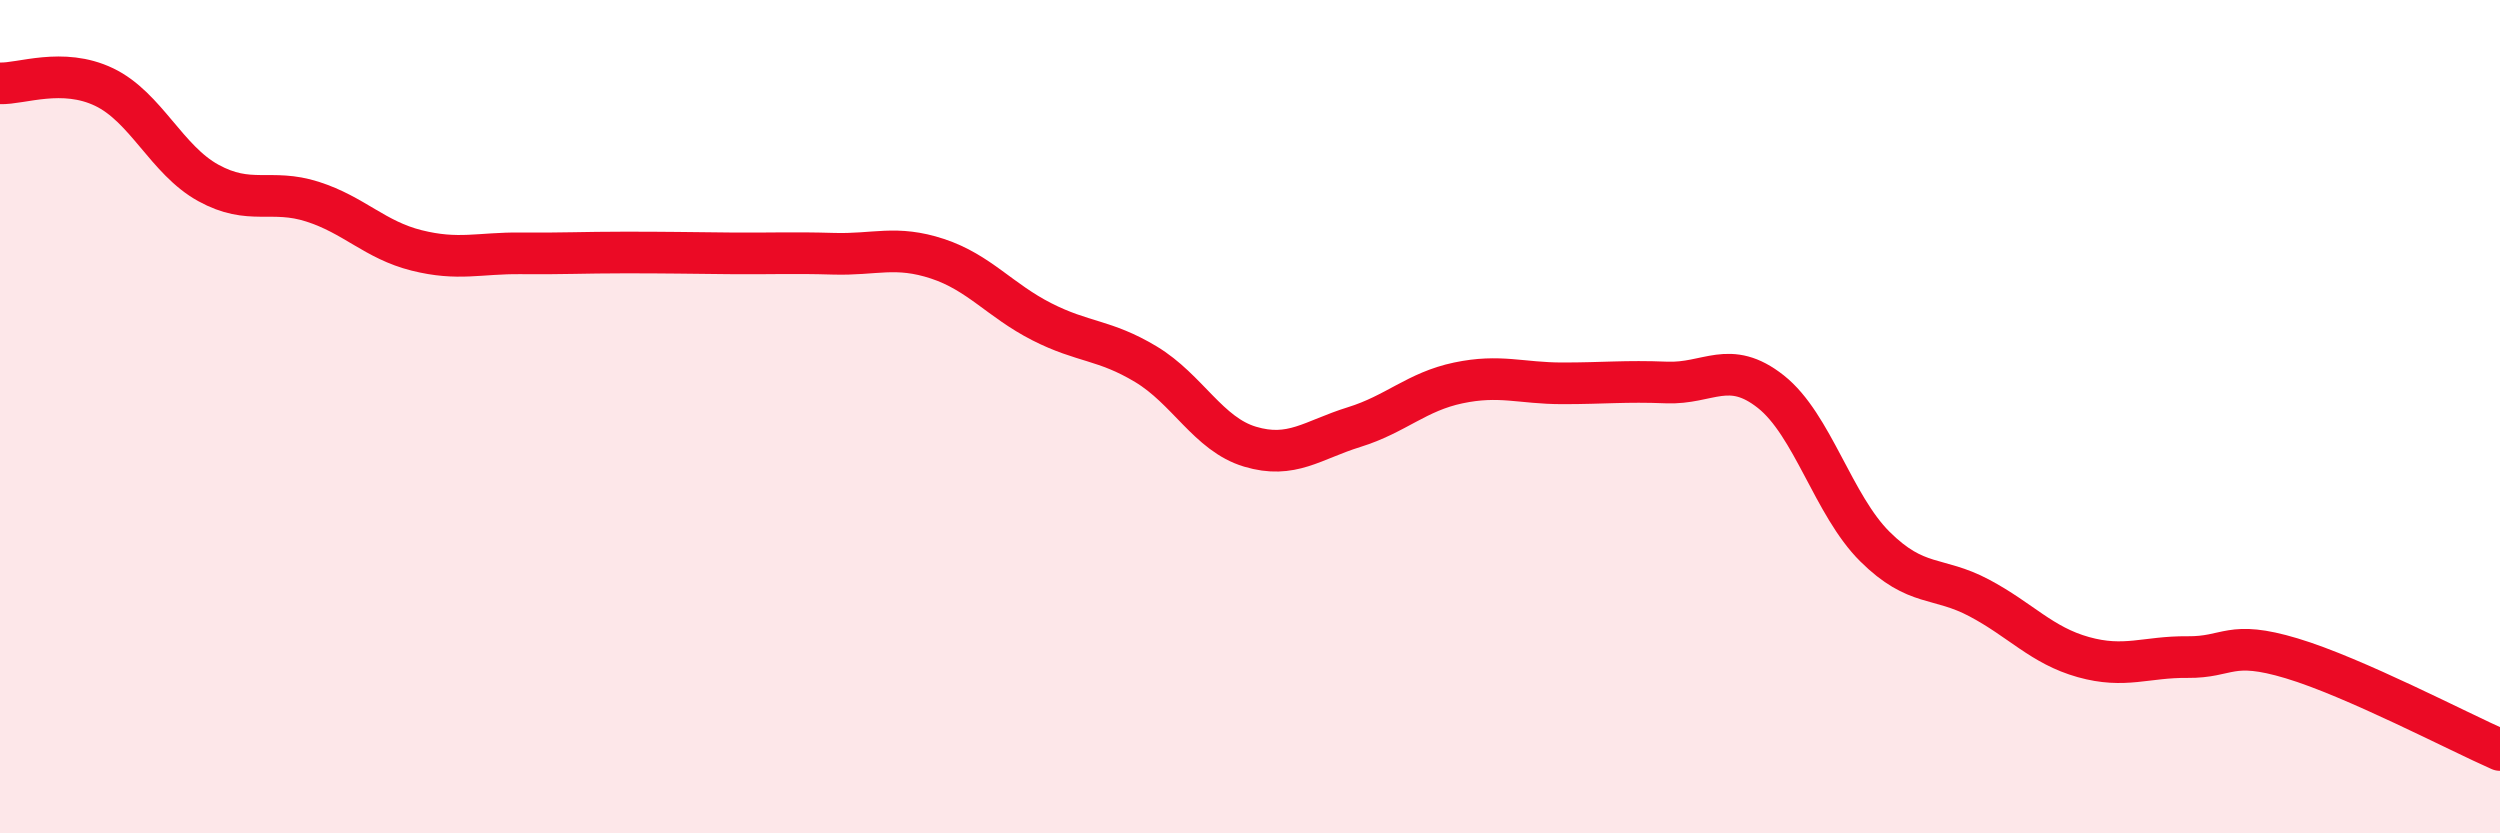 
    <svg width="60" height="20" viewBox="0 0 60 20" xmlns="http://www.w3.org/2000/svg">
      <path
        d="M 0,2 C 0.5,2.02 1.5,1.61 2.5,2.09 C 3.5,2.57 4,3.84 5,4.39 C 6,4.94 6.5,4.52 7.5,4.84 C 8.5,5.16 9,5.76 10,6.01 C 11,6.26 11.5,6.07 12.5,6.08 C 13.5,6.09 14,6.06 15,6.06 C 16,6.06 16.5,6.07 17.5,6.08 C 18.5,6.09 19,6.06 20,6.09 C 21,6.12 21.5,5.88 22.5,6.21 C 23.5,6.54 24,7.21 25,7.72 C 26,8.23 26.5,8.14 27.5,8.74 C 28.5,9.34 29,10.42 30,10.72 C 31,11.02 31.5,10.56 32.5,10.25 C 33.5,9.94 34,9.4 35,9.19 C 36,8.98 36.5,9.2 37.5,9.2 C 38.5,9.2 39,9.14 40,9.18 C 41,9.22 41.5,8.61 42.5,9.4 C 43.5,10.19 44,12.13 45,13.12 C 46,14.11 46.5,13.82 47.5,14.35 C 48.5,14.88 49,15.49 50,15.77 C 51,16.05 51.5,15.76 52.5,15.77 C 53.5,15.78 53.5,15.35 55,15.8 C 56.5,16.25 59,17.56 60,18L60 20L0 20Z"
        fill="#EB0A25"
        opacity="0.1"
        stroke-linecap="round"
        stroke-linejoin="round"
      />
      <path
        d="M 0,2 C 0.5,2.02 1.5,1.61 2.5,2.09 C 3.5,2.57 4,3.84 5,4.39 C 6,4.94 6.5,4.52 7.5,4.84 C 8.5,5.16 9,5.76 10,6.01 C 11,6.26 11.5,6.07 12.5,6.08 C 13.5,6.09 14,6.06 15,6.06 C 16,6.06 16.5,6.07 17.5,6.08 C 18.5,6.09 19,6.06 20,6.09 C 21,6.12 21.5,5.88 22.5,6.21 C 23.5,6.54 24,7.21 25,7.72 C 26,8.23 26.5,8.14 27.5,8.74 C 28.5,9.34 29,10.42 30,10.72 C 31,11.02 31.5,10.56 32.5,10.25 C 33.5,9.94 34,9.4 35,9.19 C 36,8.98 36.5,9.2 37.5,9.2 C 38.5,9.2 39,9.14 40,9.18 C 41,9.22 41.5,8.61 42.5,9.4 C 43.5,10.19 44,12.13 45,13.12 C 46,14.11 46.5,13.82 47.5,14.35 C 48.5,14.88 49,15.49 50,15.77 C 51,16.05 51.5,15.76 52.5,15.77 C 53.5,15.78 53.5,15.35 55,15.8 C 56.5,16.25 59,17.56 60,18"
        stroke="#EB0A25"
        stroke-width="1"
        fill="none"
        stroke-linecap="round"
        stroke-linejoin="round"
      />
    </svg>
  